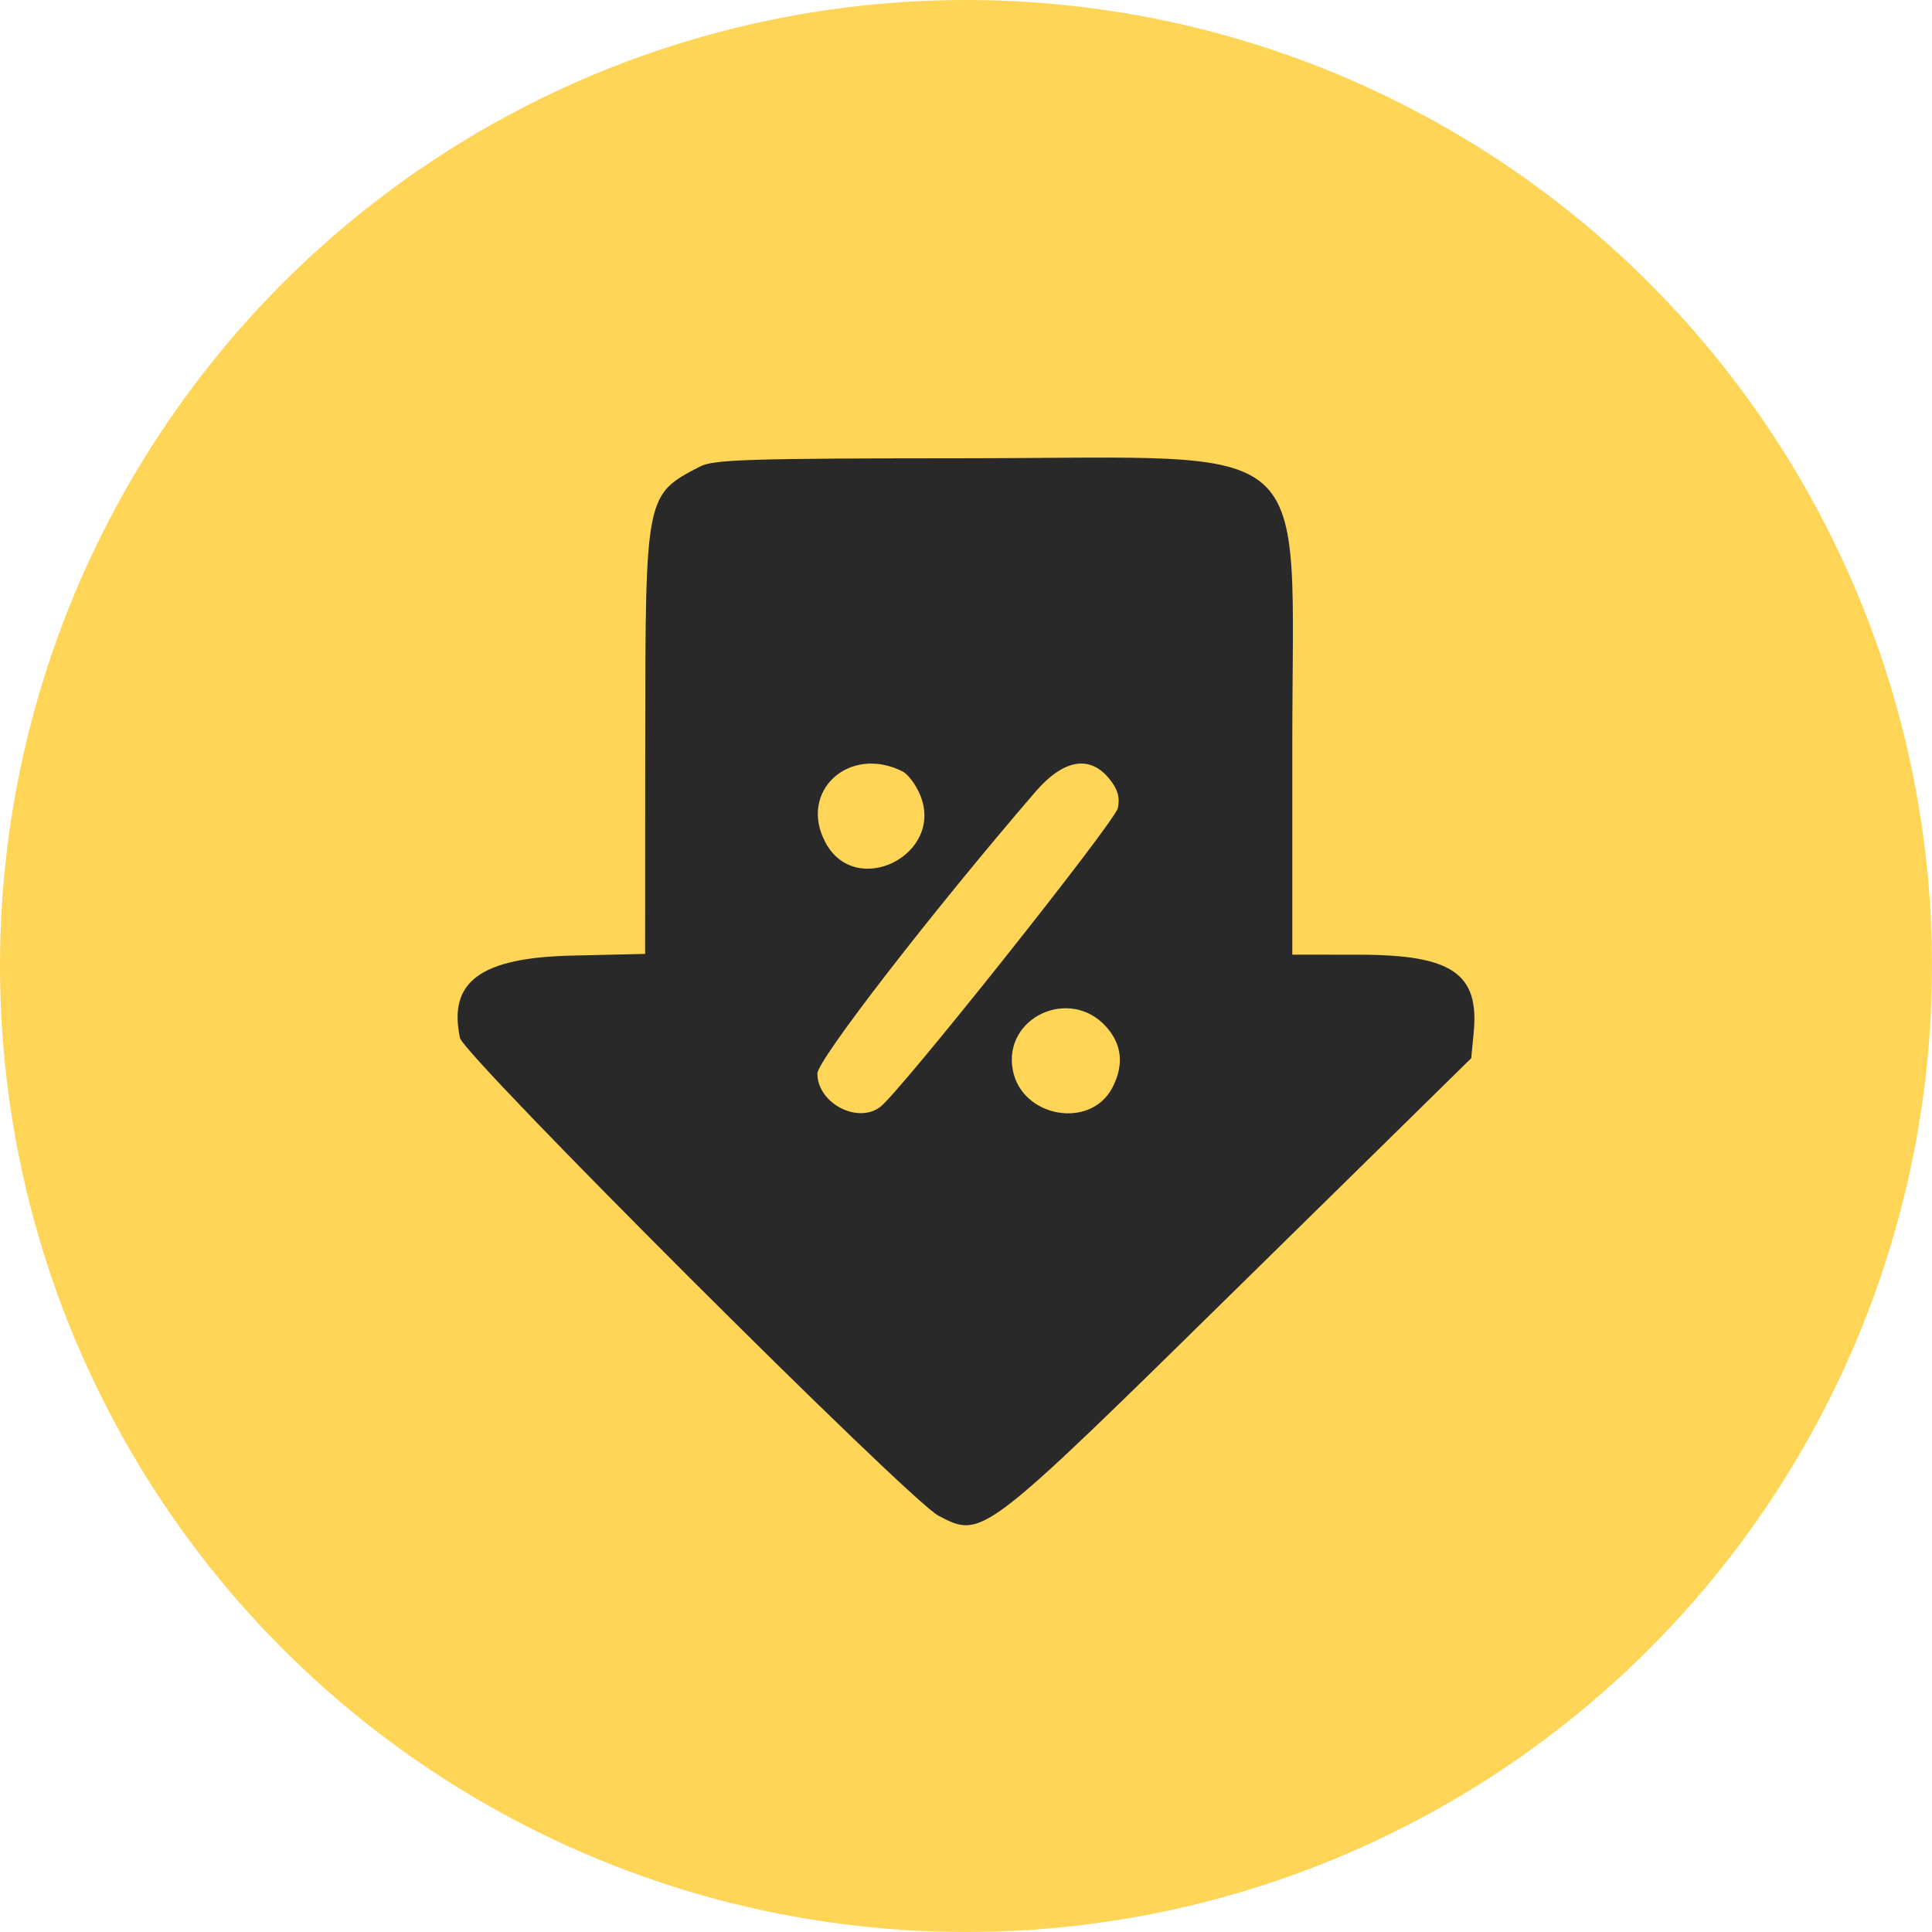 <svg xmlns="http://www.w3.org/2000/svg" width="38" height="38" viewBox="0 0 38 38" fill="none"><circle cx="19" cy="19" r="19" fill="#FFD557"></circle><path fill-rule="evenodd" clip-rule="evenodd" d="M13.767 9.177C12.693 9.733 12.694 9.728 12.691 14.616L12.689 18.762L11.258 18.795C9.452 18.836 8.811 19.305 9.047 20.414C9.121 20.764 17.882 29.512 18.458 29.812C19.328 30.264 19.288 30.294 24.431 25.24L28.937 20.814L28.985 20.316C29.1 19.146 28.56 18.778 26.727 18.778L25.418 18.777V14.645C25.418 8.488 26.007 9.007 19.032 9.013C14.711 9.016 14.036 9.037 13.767 9.177ZM17.754 15.174C17.857 15.226 18.01 15.428 18.093 15.624C18.596 16.804 16.829 17.697 16.232 16.564C15.702 15.559 16.703 14.645 17.754 15.174ZM21.826 15.327C21.985 15.524 22.03 15.684 21.987 15.894C21.933 16.159 17.716 21.463 17.315 21.77C16.866 22.114 16.077 21.696 16.077 21.115C16.077 20.85 18.325 17.944 20.36 15.58C20.918 14.931 21.437 14.841 21.826 15.327ZM21.748 20.185C22.07 20.535 22.113 20.947 21.876 21.398C21.444 22.218 20.098 21.978 19.921 21.049C19.724 20.019 21.029 19.402 21.748 20.185Z" fill="#292929"></path></svg>